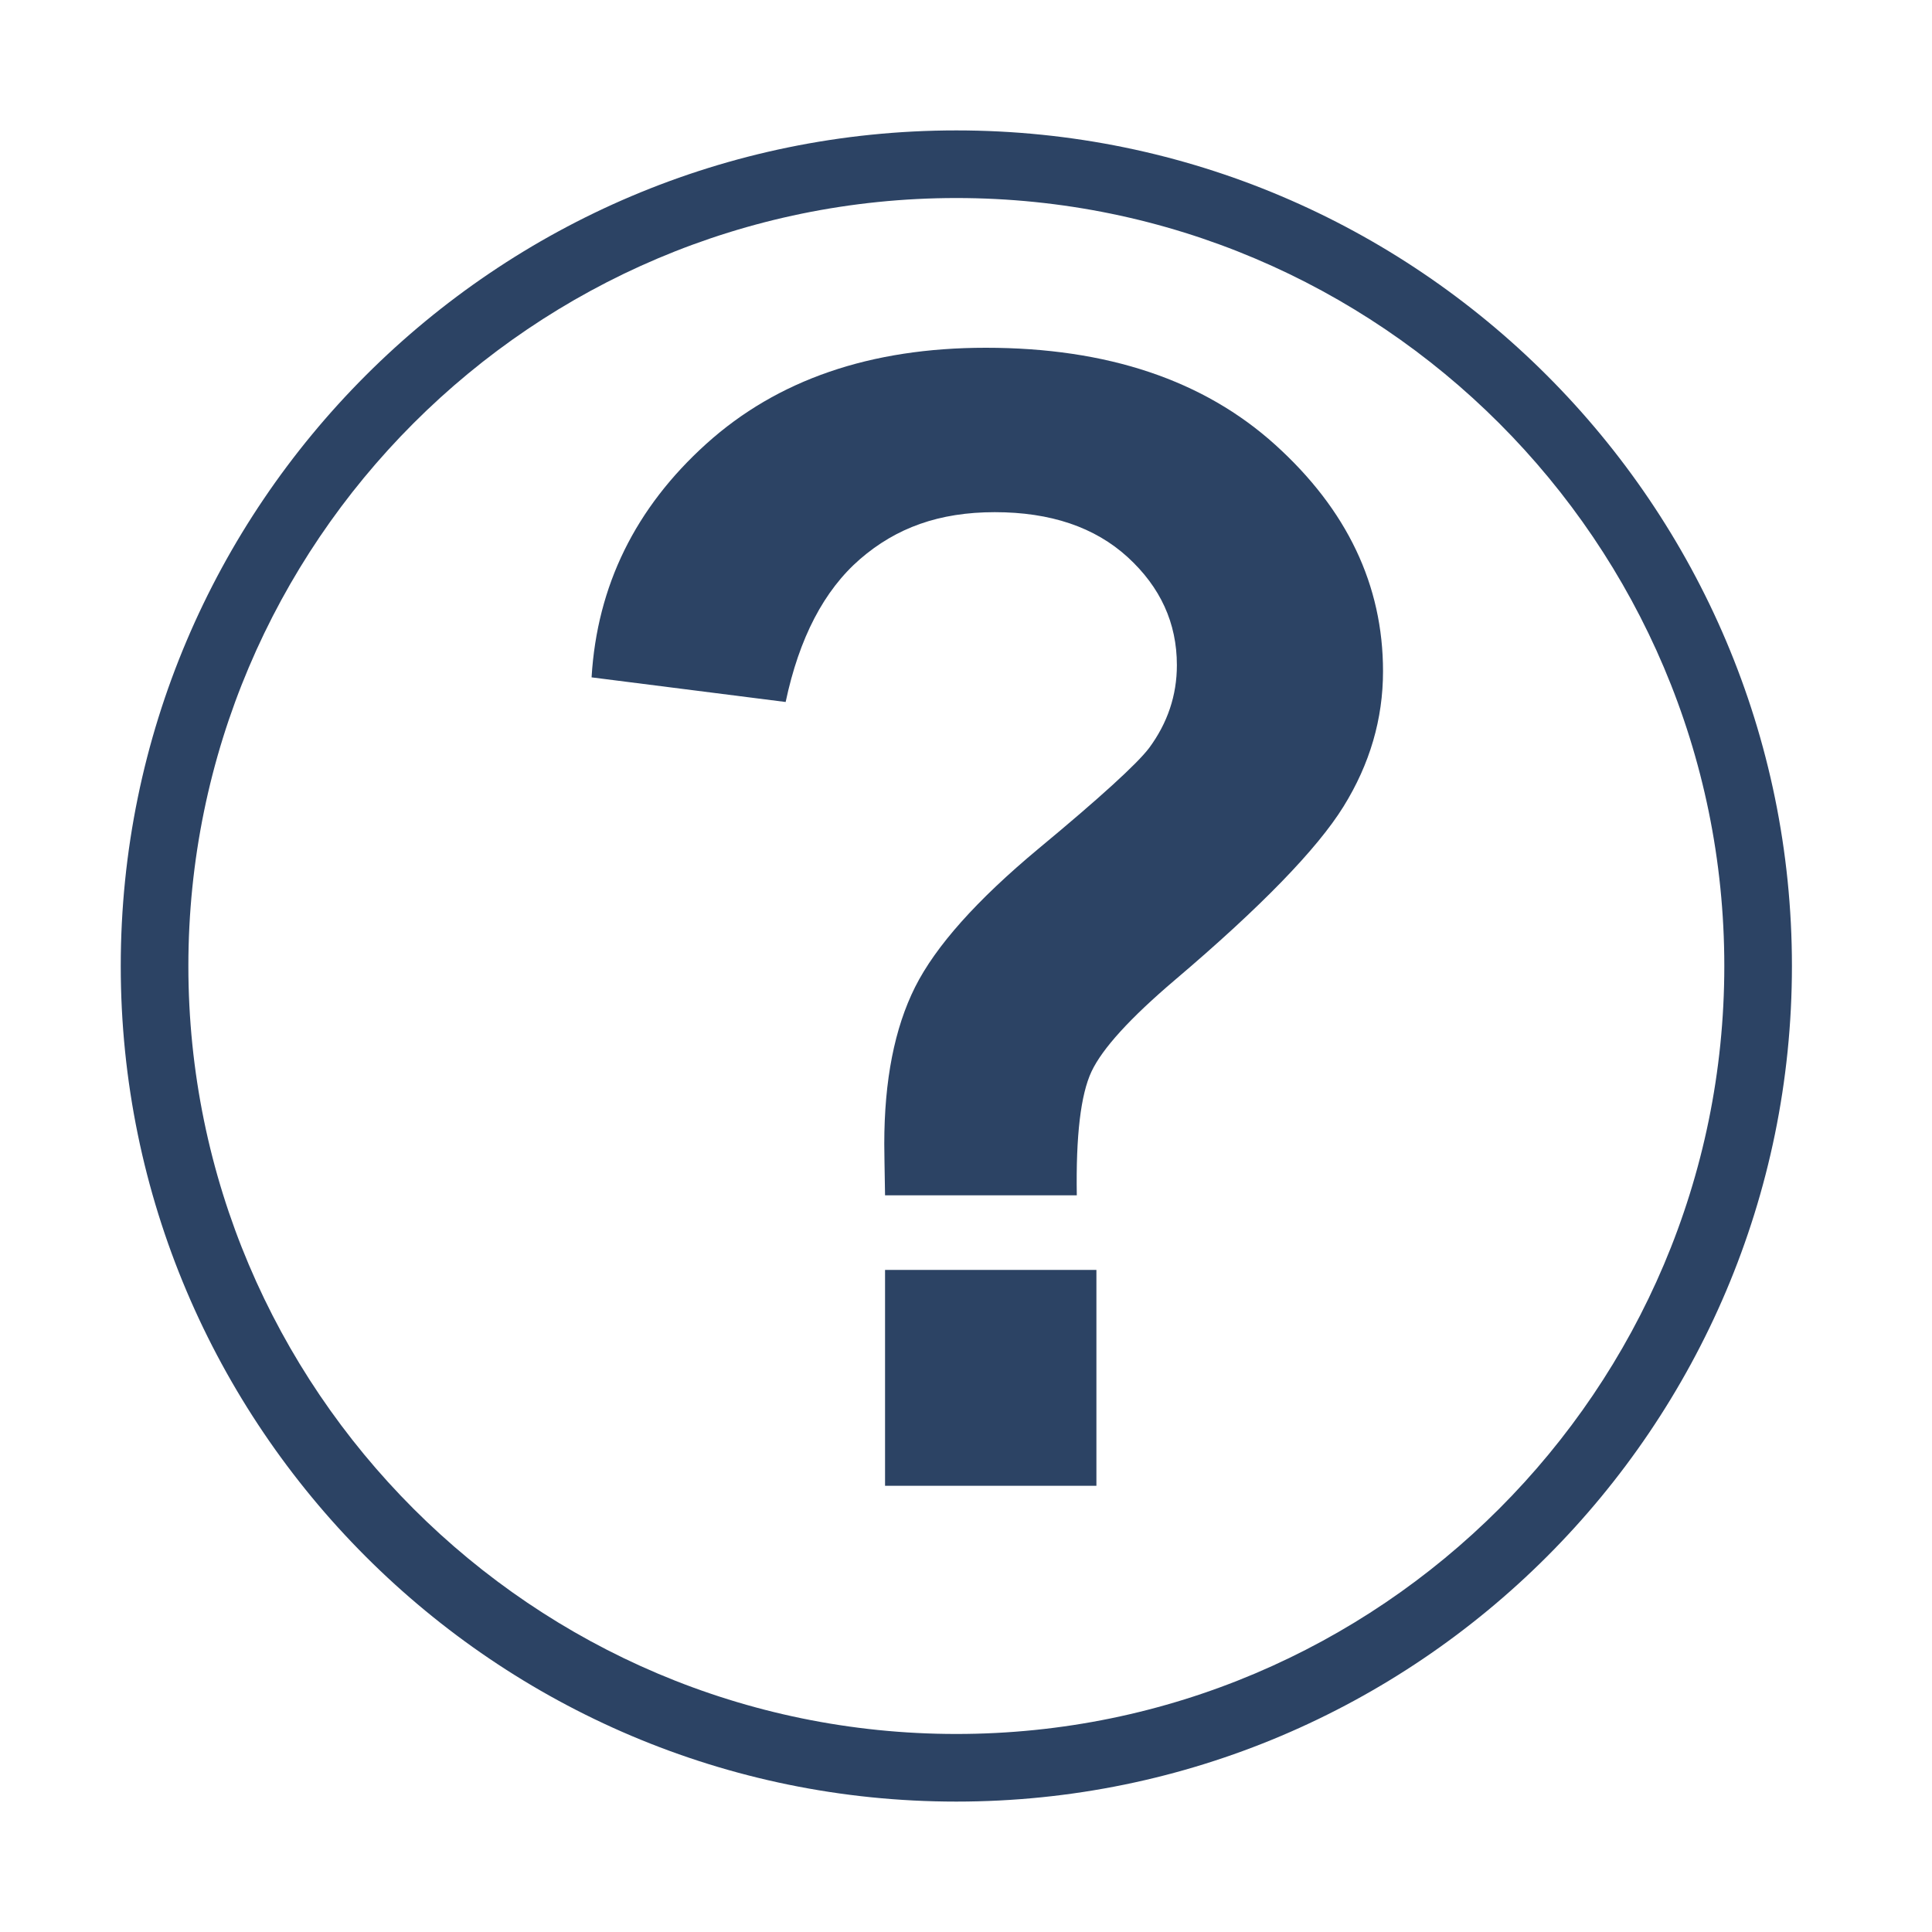 <?xml version="1.0" encoding="UTF-8"?><svg id="_層_1" xmlns="http://www.w3.org/2000/svg" viewBox="0 0 200 200"><defs><style>.cls-1{fill:#2c4364;}</style></defs><path class="cls-1" d="M111.48,123.74h-19.86c-.05-2.92-.08-4.69-.08-5.33,0-6.57,1.06-11.98,3.19-16.23,2.13-4.24,6.39-9.01,12.77-14.32,6.39-5.3,10.2-8.78,11.45-10.42,1.92-2.6,2.88-5.46,2.88-8.59,0-4.35-1.7-8.07-5.1-11.18-3.4-3.1-7.98-4.65-13.75-4.65s-10.2,1.62-13.94,4.85c-3.74,3.24-6.31,8.17-7.71,14.8l-20.09-2.55c.57-9.49,4.53-17.55,11.88-24.18,7.35-6.63,16.99-9.94,28.93-9.94,12.57,0,22.56,3.35,29.98,10.06,7.42,6.71,11.14,14.52,11.14,23.43,0,4.93-1.36,9.6-4.09,14-2.73,4.4-8.55,10.4-17.48,17.98-4.62,3.93-7.49,7.08-8.61,9.46-1.12,2.39-1.62,6.66-1.52,12.81Zm-19.86,30.07v-22.35h21.88v22.35h-21.88Z"/><path class="cls-1" d="M99,186.5c-47.7,0-86.5-38.8-86.5-86.5S51.3,13.5,99,13.5s86.5,38.8,86.5,86.5-38.8,86.5-86.5,86.5Zm0-166c-43.84,0-79.5,35.66-79.5,79.5s35.66,79.5,79.5,79.5,79.5-35.66,79.5-79.5S142.84,20.5,99,20.5Z"/></svg>